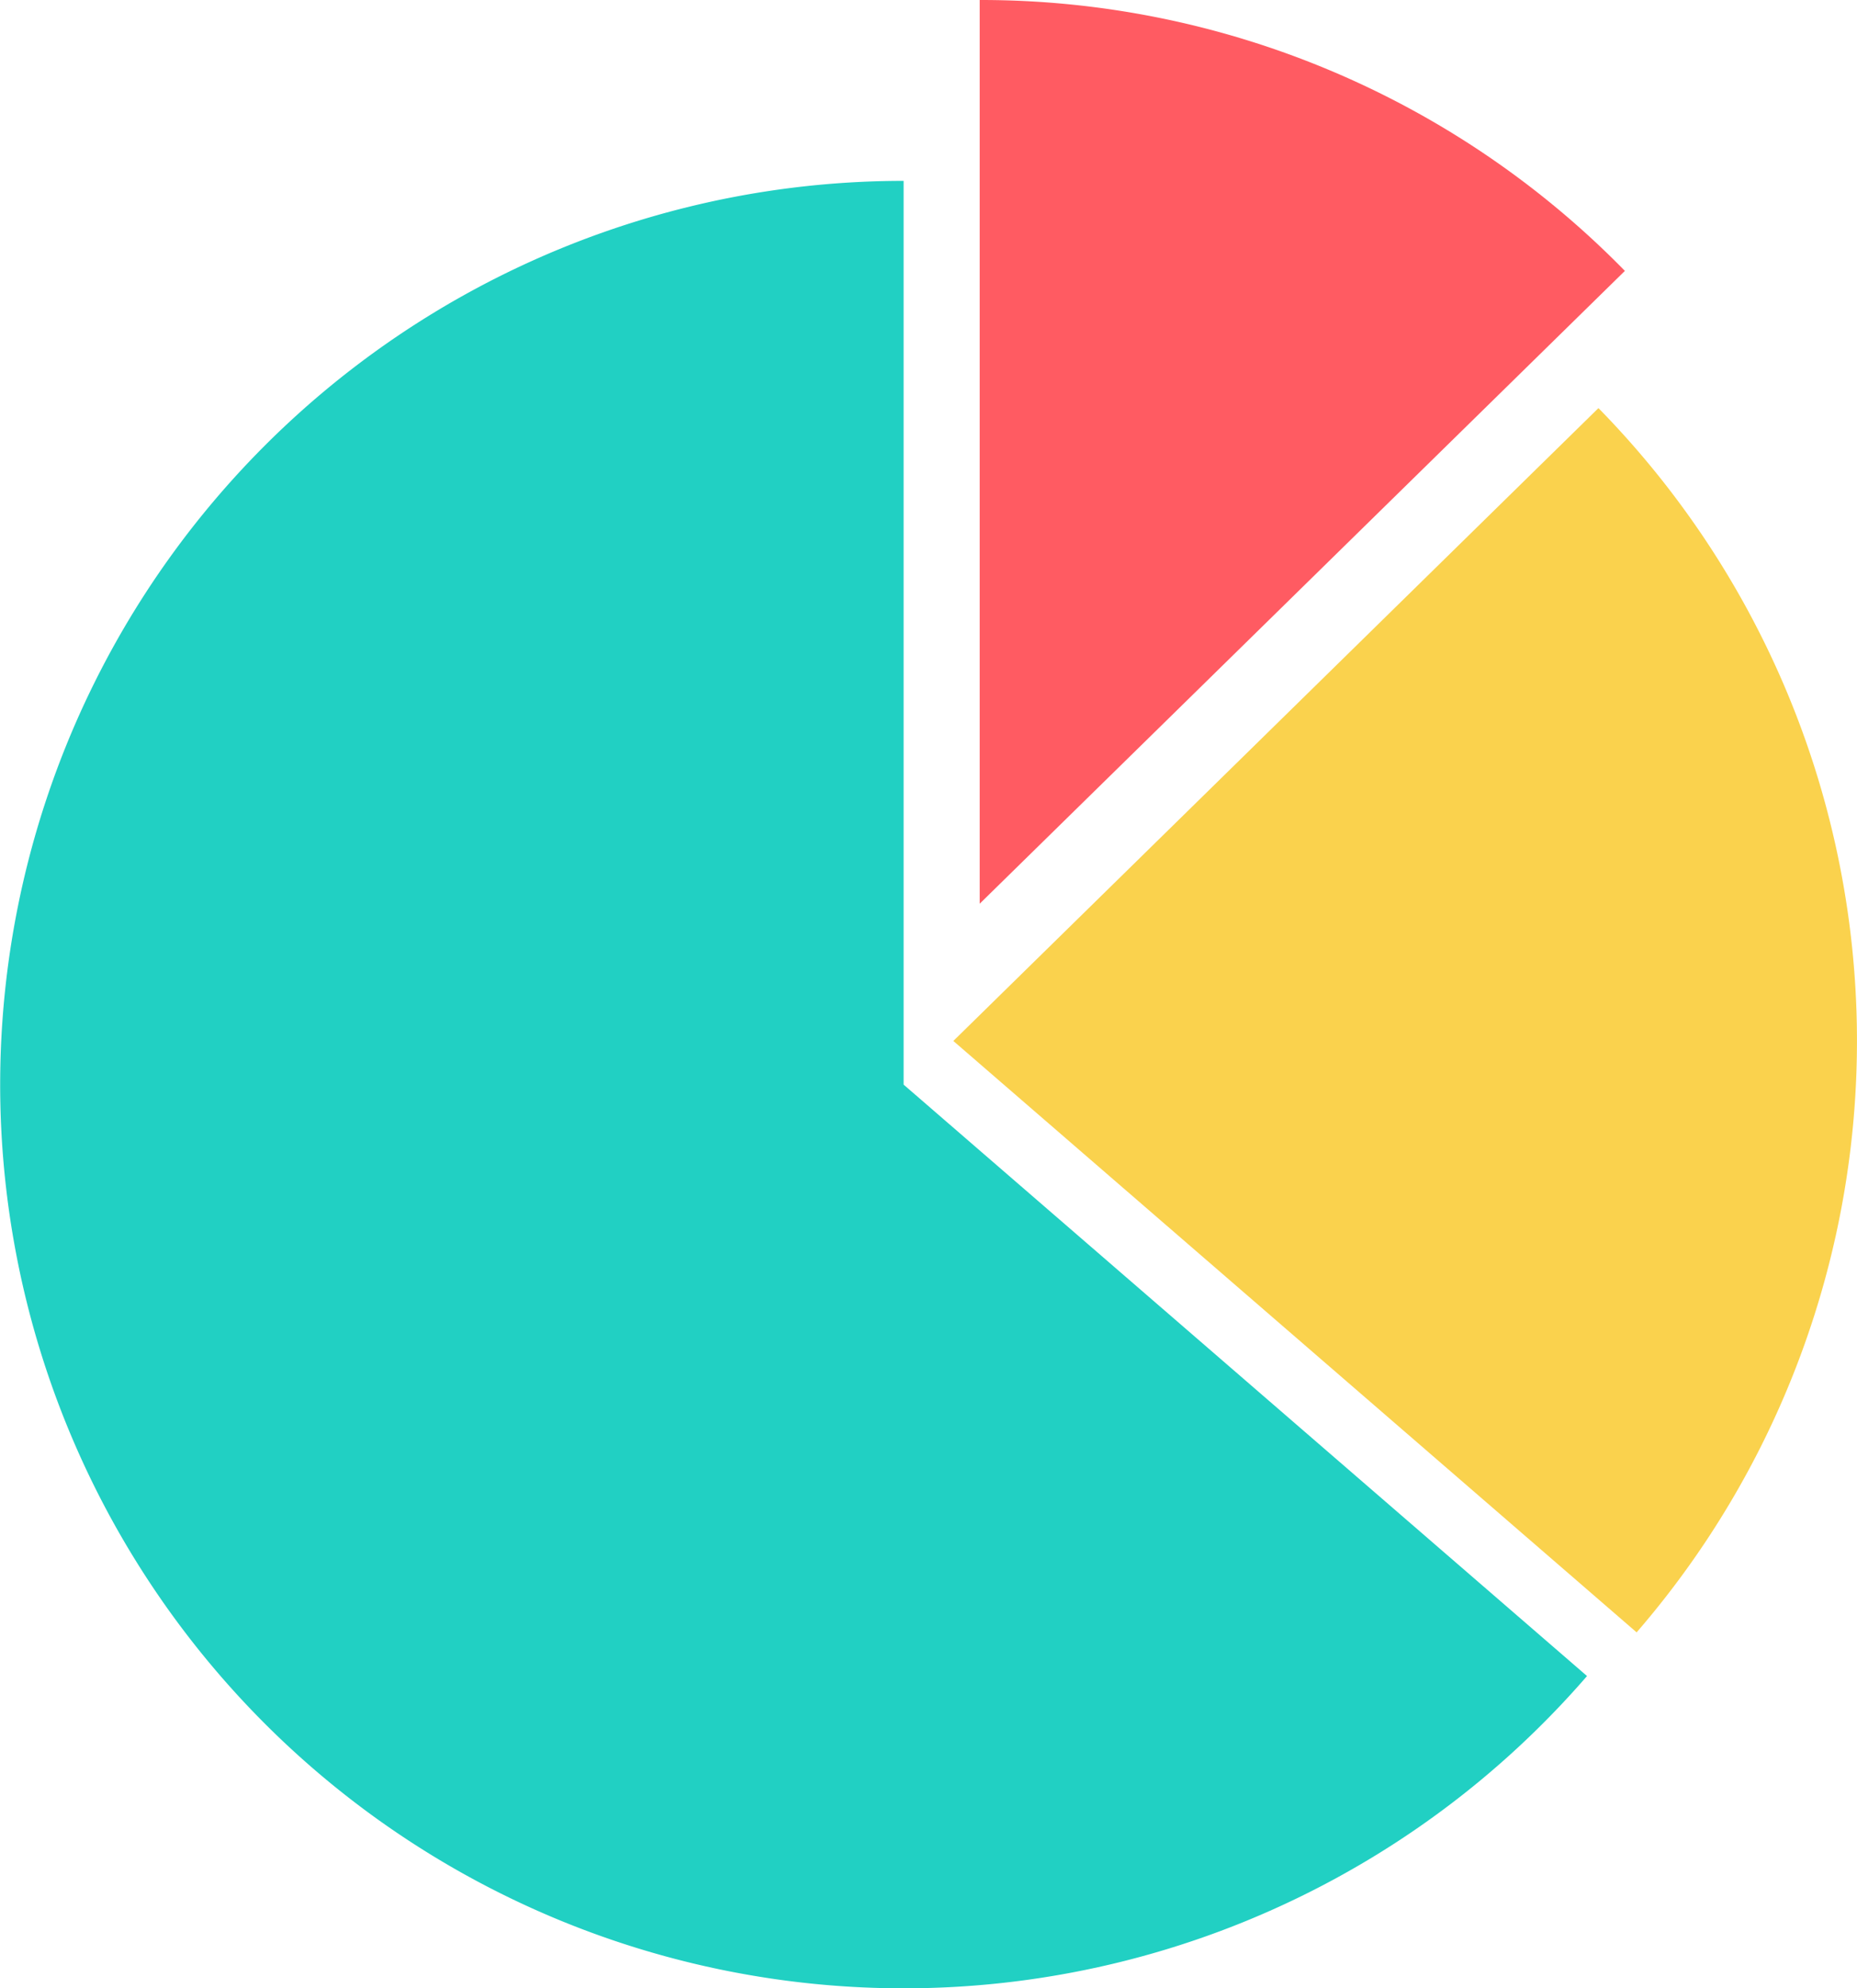 <svg xmlns="http://www.w3.org/2000/svg" width="74.725" height="80" viewBox="0 0 74.725 80">
  <g id="Group_145" data-name="Group 145" transform="translate(-1076.476 -4432.901)">
    <path id="Path_153" data-name="Path 153" d="M368.3,115.125l-25.959,25.462,27.495,23.795a36.362,36.362,0,0,0-1.536-49.257Z" transform="translate(772.497 4334.196)" fill="#fad24d"/>
    <path id="Path_154" data-name="Path 154" d="M343.837,91.932v36.361L369.8,102.831A36.254,36.254,0,0,0,343.837,91.932Z" transform="translate(772.061 4340.969)" fill="#ff5b62"/>
    <path id="Path_155" data-name="Path 155" d="M324.516,102.211a36.361,36.361,0,1,0,27.5,60.157l-27.5-23.795Z" transform="translate(788.321 4337.967)" fill="#21d0c3"/>
  </g>
</svg>
